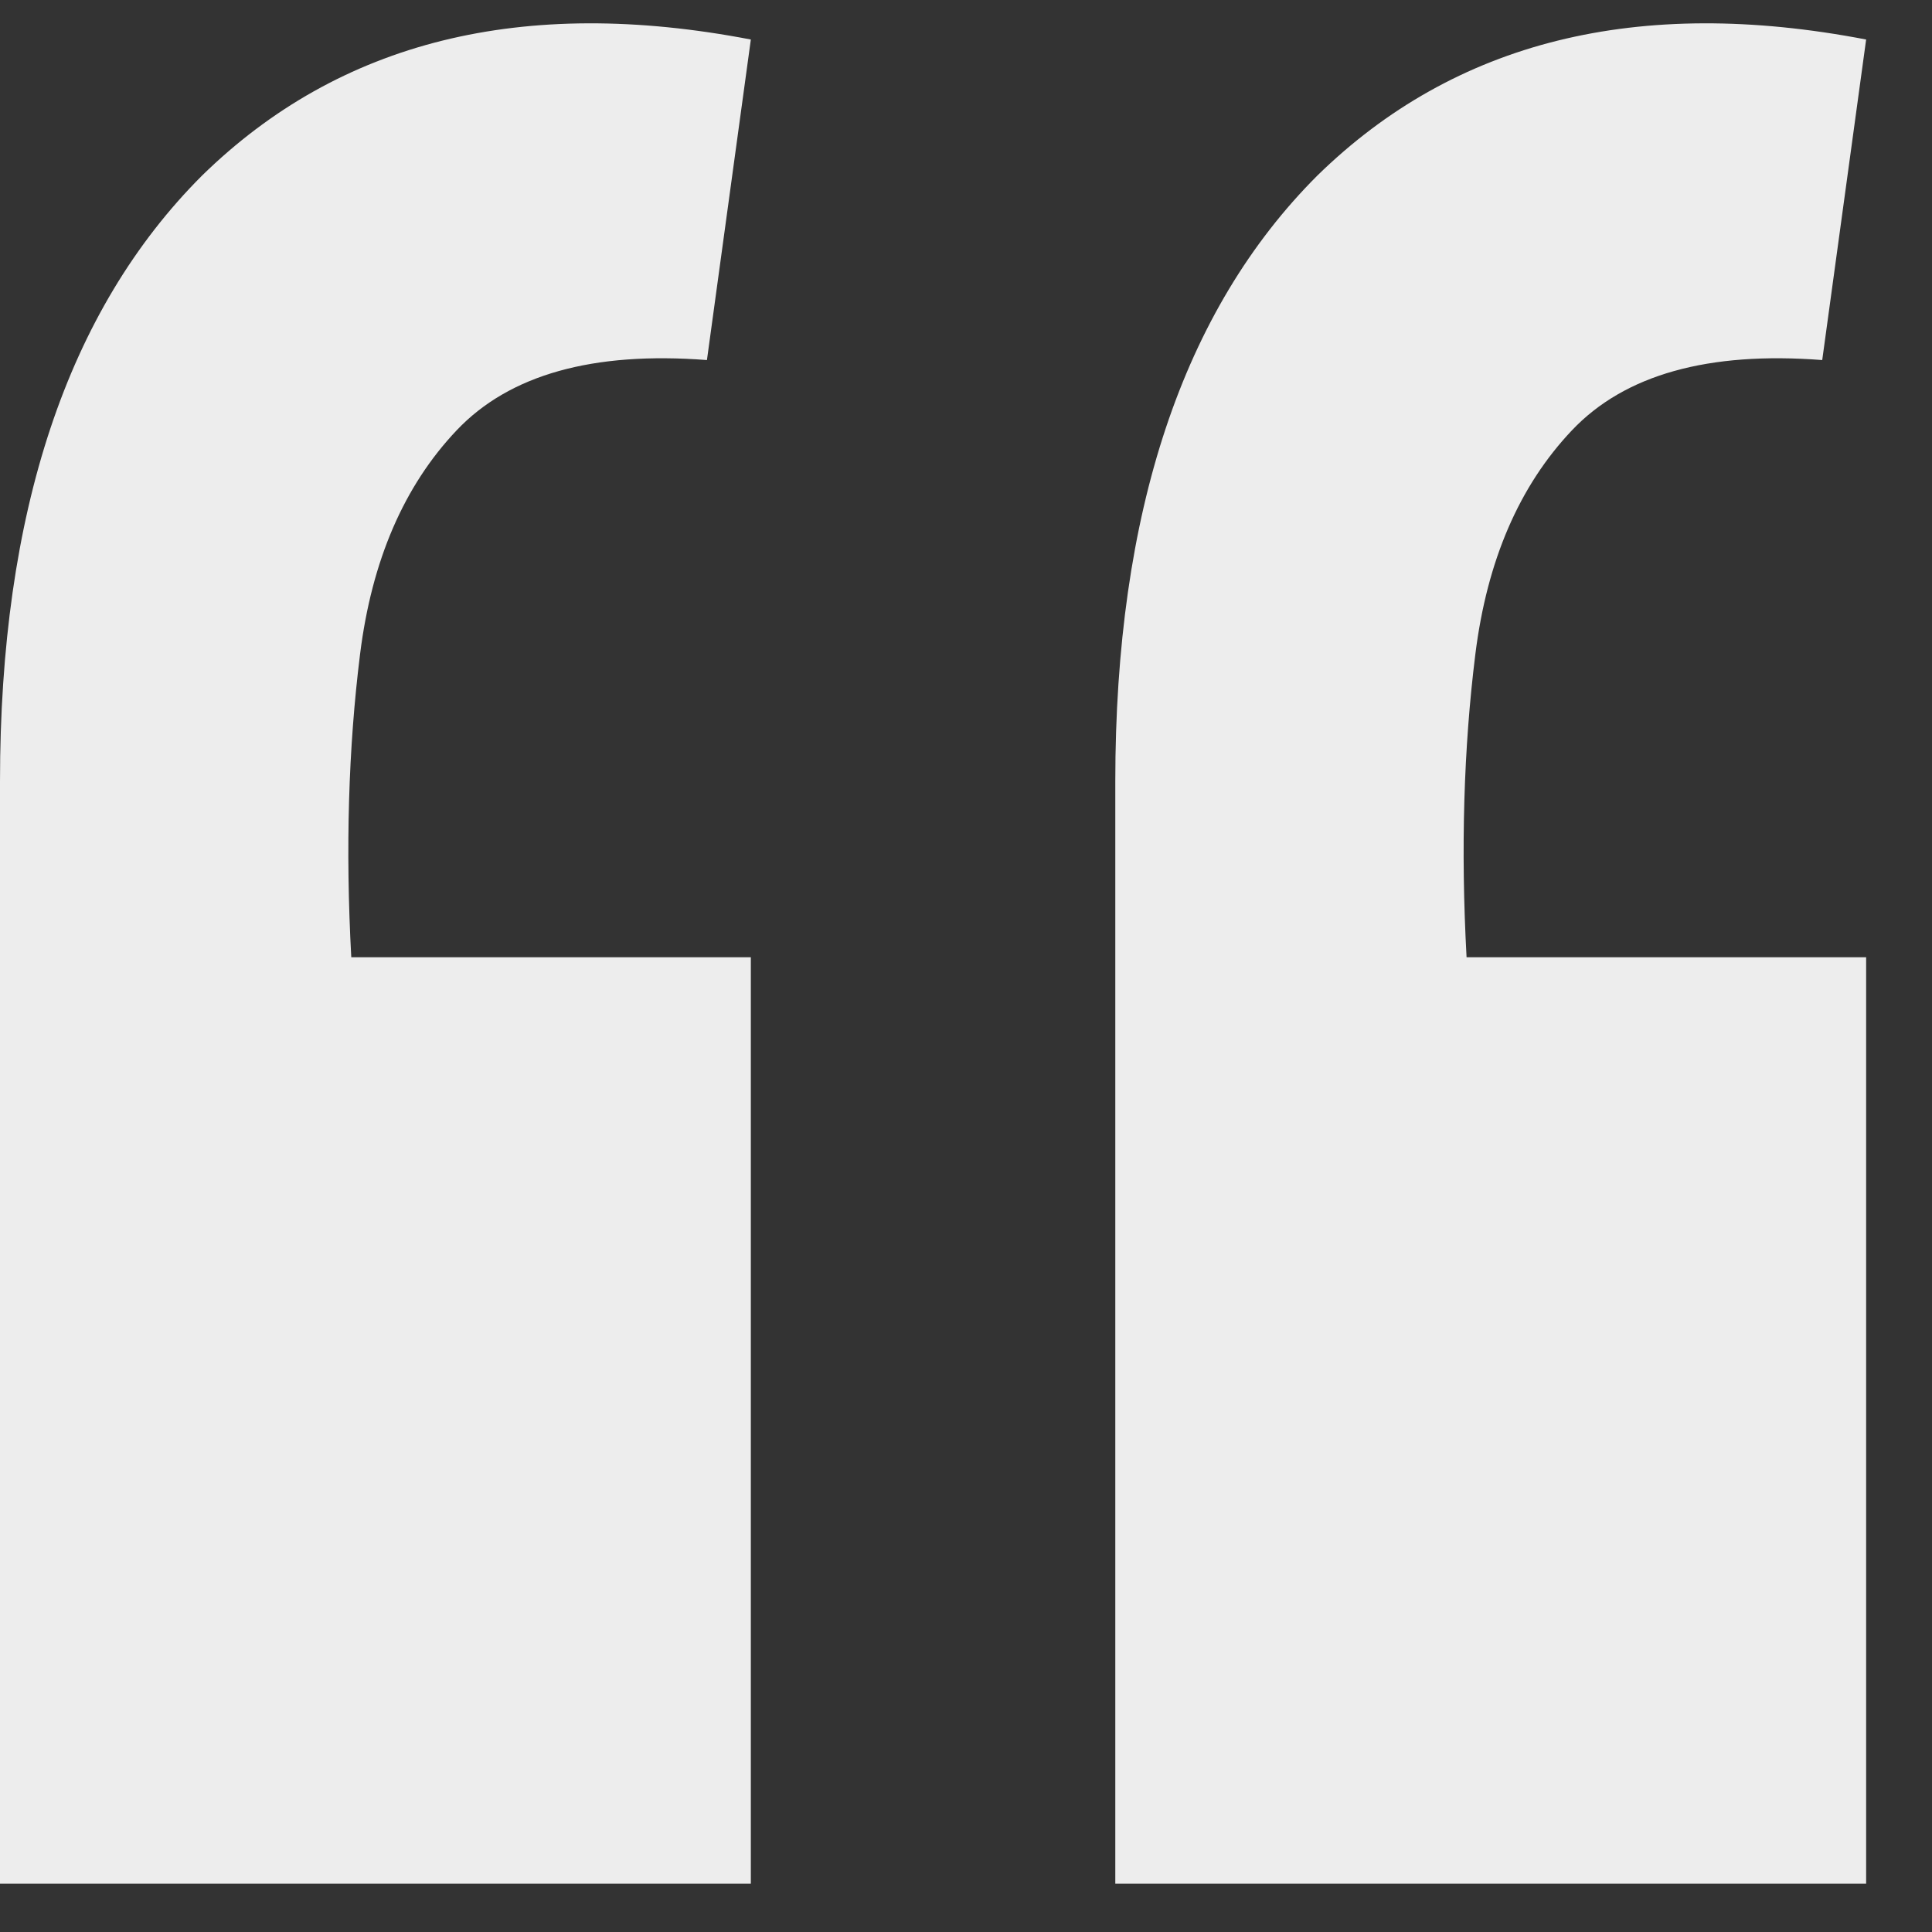 <?xml version="1.0" encoding="UTF-8"?> <svg xmlns="http://www.w3.org/2000/svg" width="22" height="22" viewBox="0 0 22 22" fill="none"><rect x="0" y="0" width="22" height="22" fill="#333333" stroke="none"/><path d="M21.25 0.45L20.75 4.1C19.45 4 18.5 4.267 17.9 4.9C17.3 5.533 16.933 6.383 16.8 7.45C16.667 8.517 16.633 9.667 16.7 10.9H21.25V21.45H12.7V8.9C12.7 5.833 13.467 3.533 15 2C16.567 0.467 18.65 -0.05 21.25 0.45ZM8.55 0.45L8.05 4.1C6.75 4 5.8 4.267 5.2 4.9C4.6 5.533 4.233 6.383 4.1 7.45C3.967 8.517 3.933 9.667 4 10.9H8.55V21.45H0V8.9C0 5.833 0.767 3.533 2.3 2C3.867 0.467 5.95 -0.05 8.55 0.45Z" fill="#EDEDED"></path></svg> 